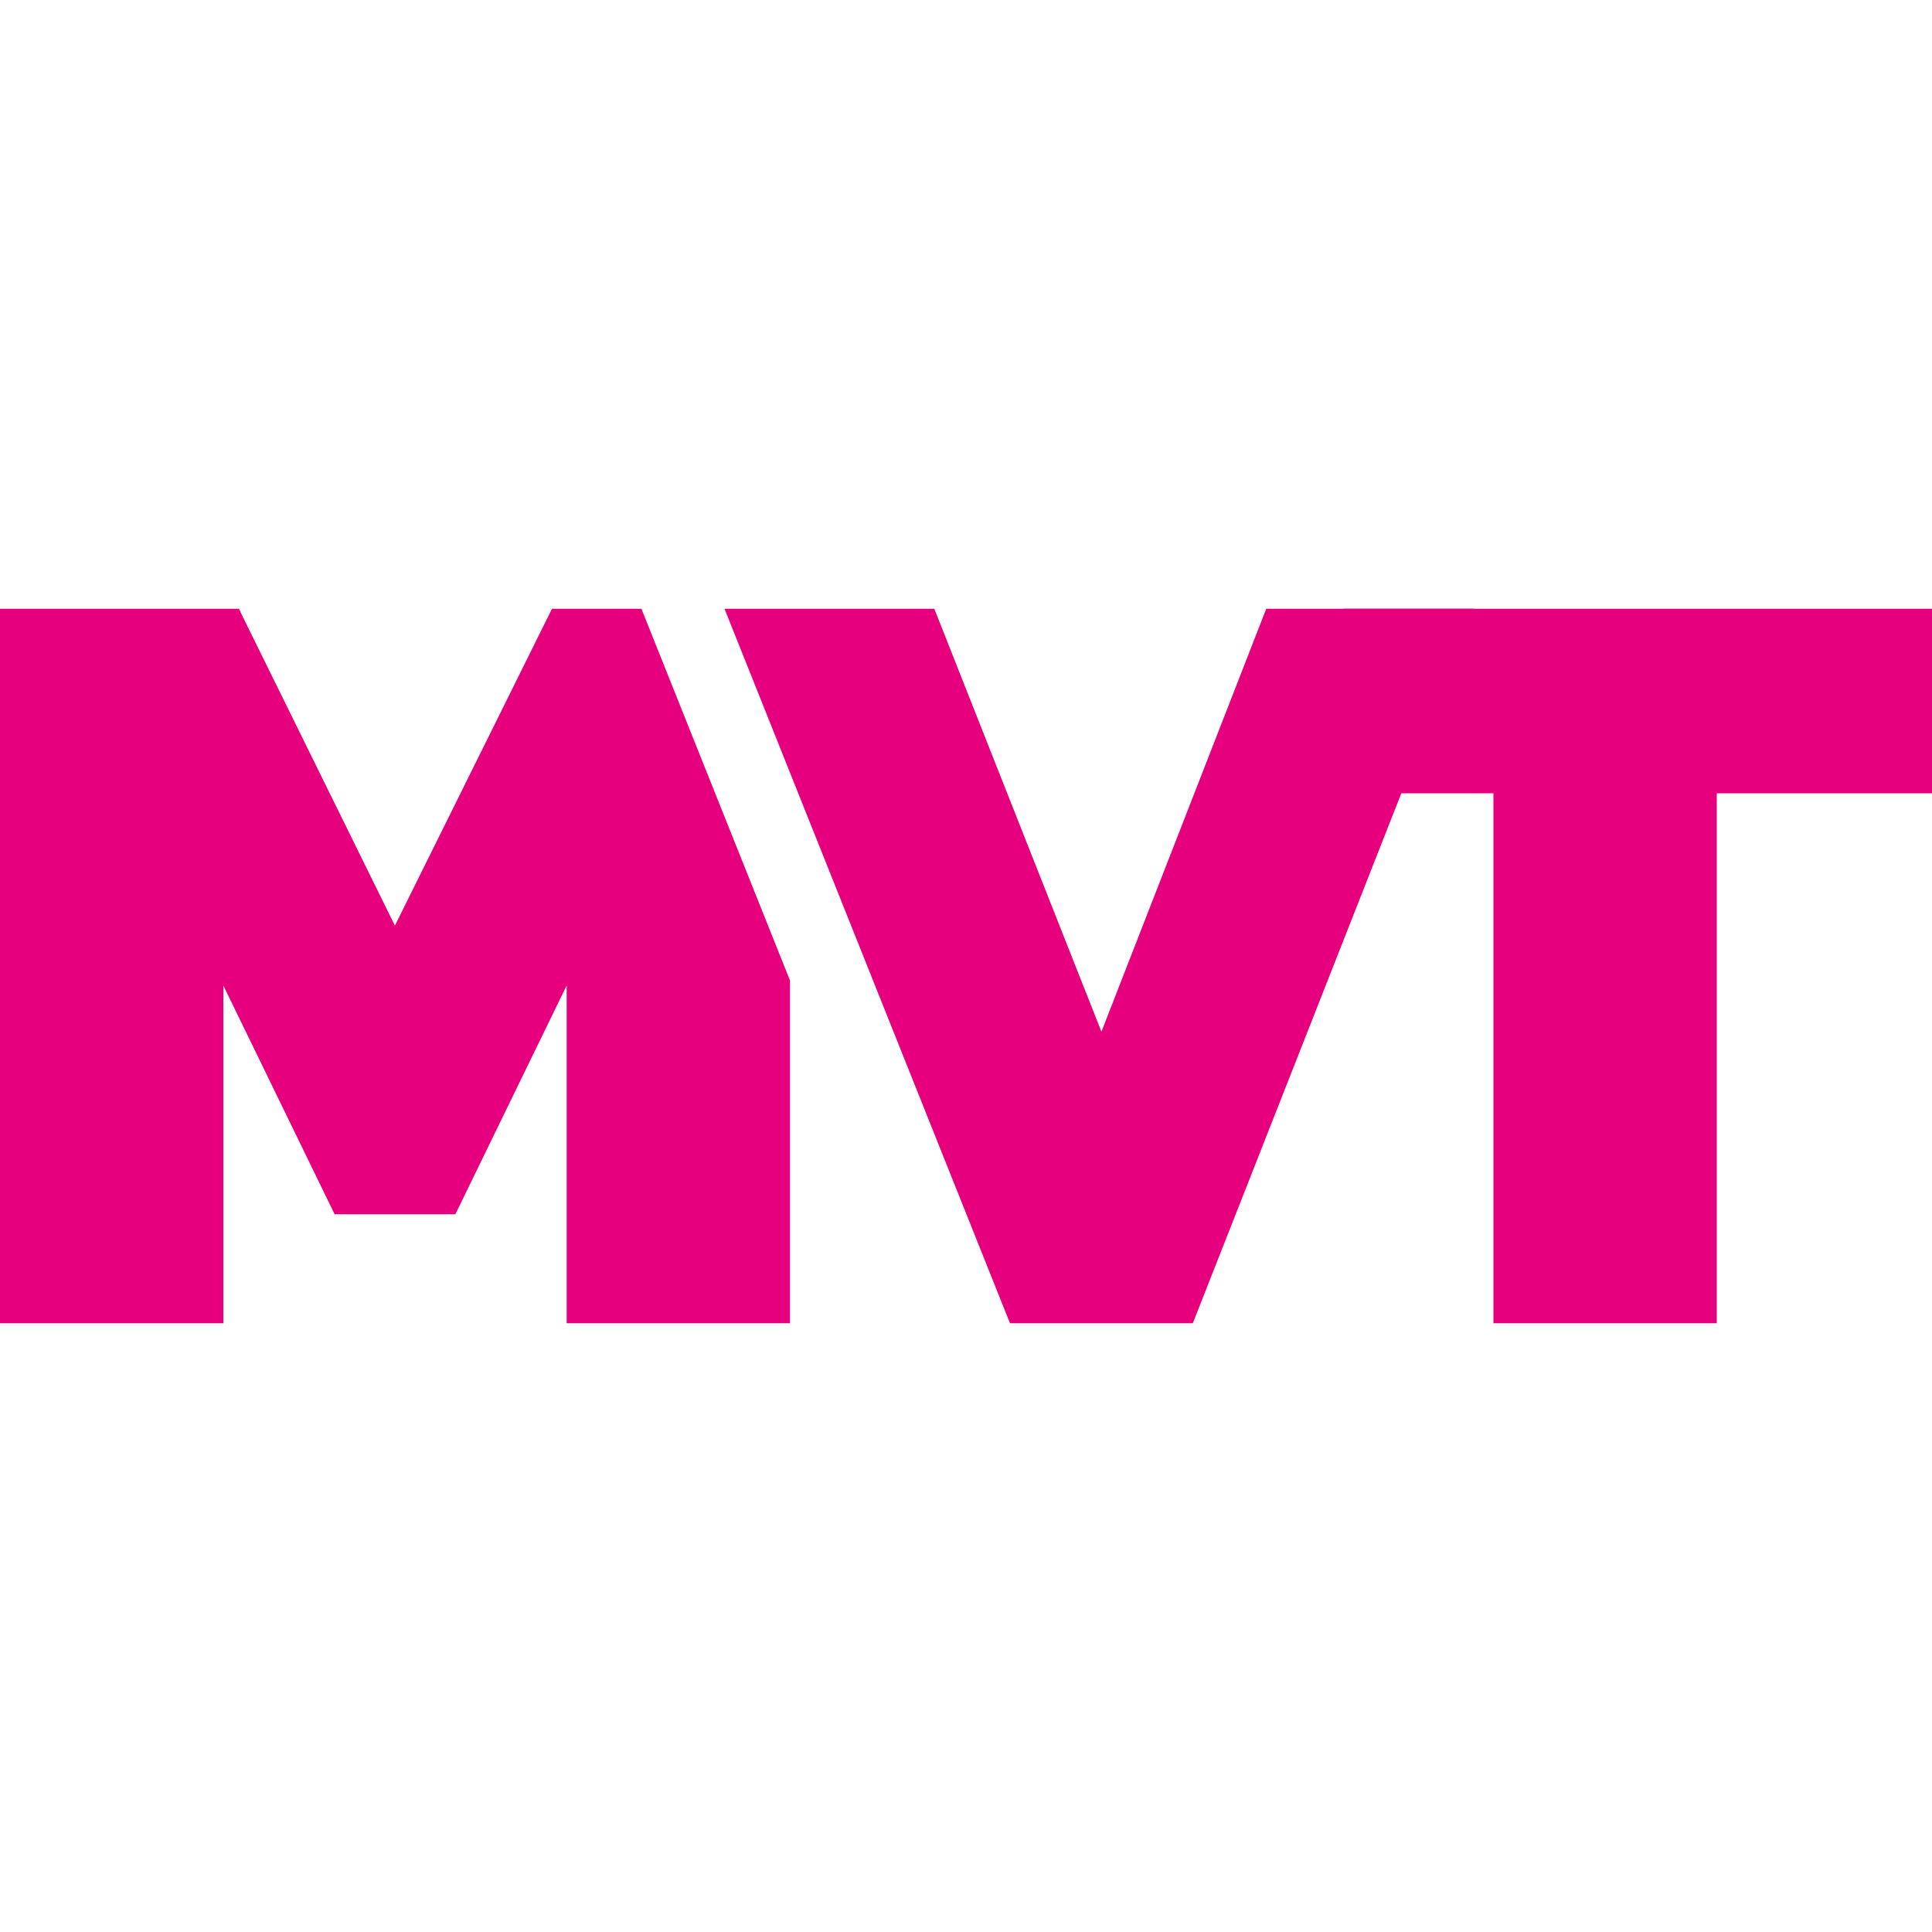 <?xml version="1.0" encoding="UTF-8"?> <svg xmlns="http://www.w3.org/2000/svg" id="Calque_1" data-name="Calque 1" viewBox="0 0 100 100"><defs><style>.cls-1{fill:#e6007e;}</style></defs><polygon class="cls-1" points="69.54 31.51 65.76 41.06 77.3 41.06 77.3 68.49 88.86 68.49 88.86 41.06 100 41.06 100 31.51 69.54 31.51"></polygon><polygon class="cls-1" points="33.2 31.51 28.57 31.51 20.44 47.91 12.49 31.77 12.37 31.51 0 31.51 0 68.49 11.56 68.49 11.56 51.01 17.32 62.85 23.57 62.85 29.33 51.01 29.33 68.49 40.89 68.49 40.89 50.75 33.2 31.51"></polygon><polygon class="cls-1" points="65.54 31.51 57.01 53.4 48.36 31.51 37.5 31.51 52.16 68.2 52.28 68.49 61.74 68.49 76.29 31.51 65.54 31.51"></polygon></svg> 